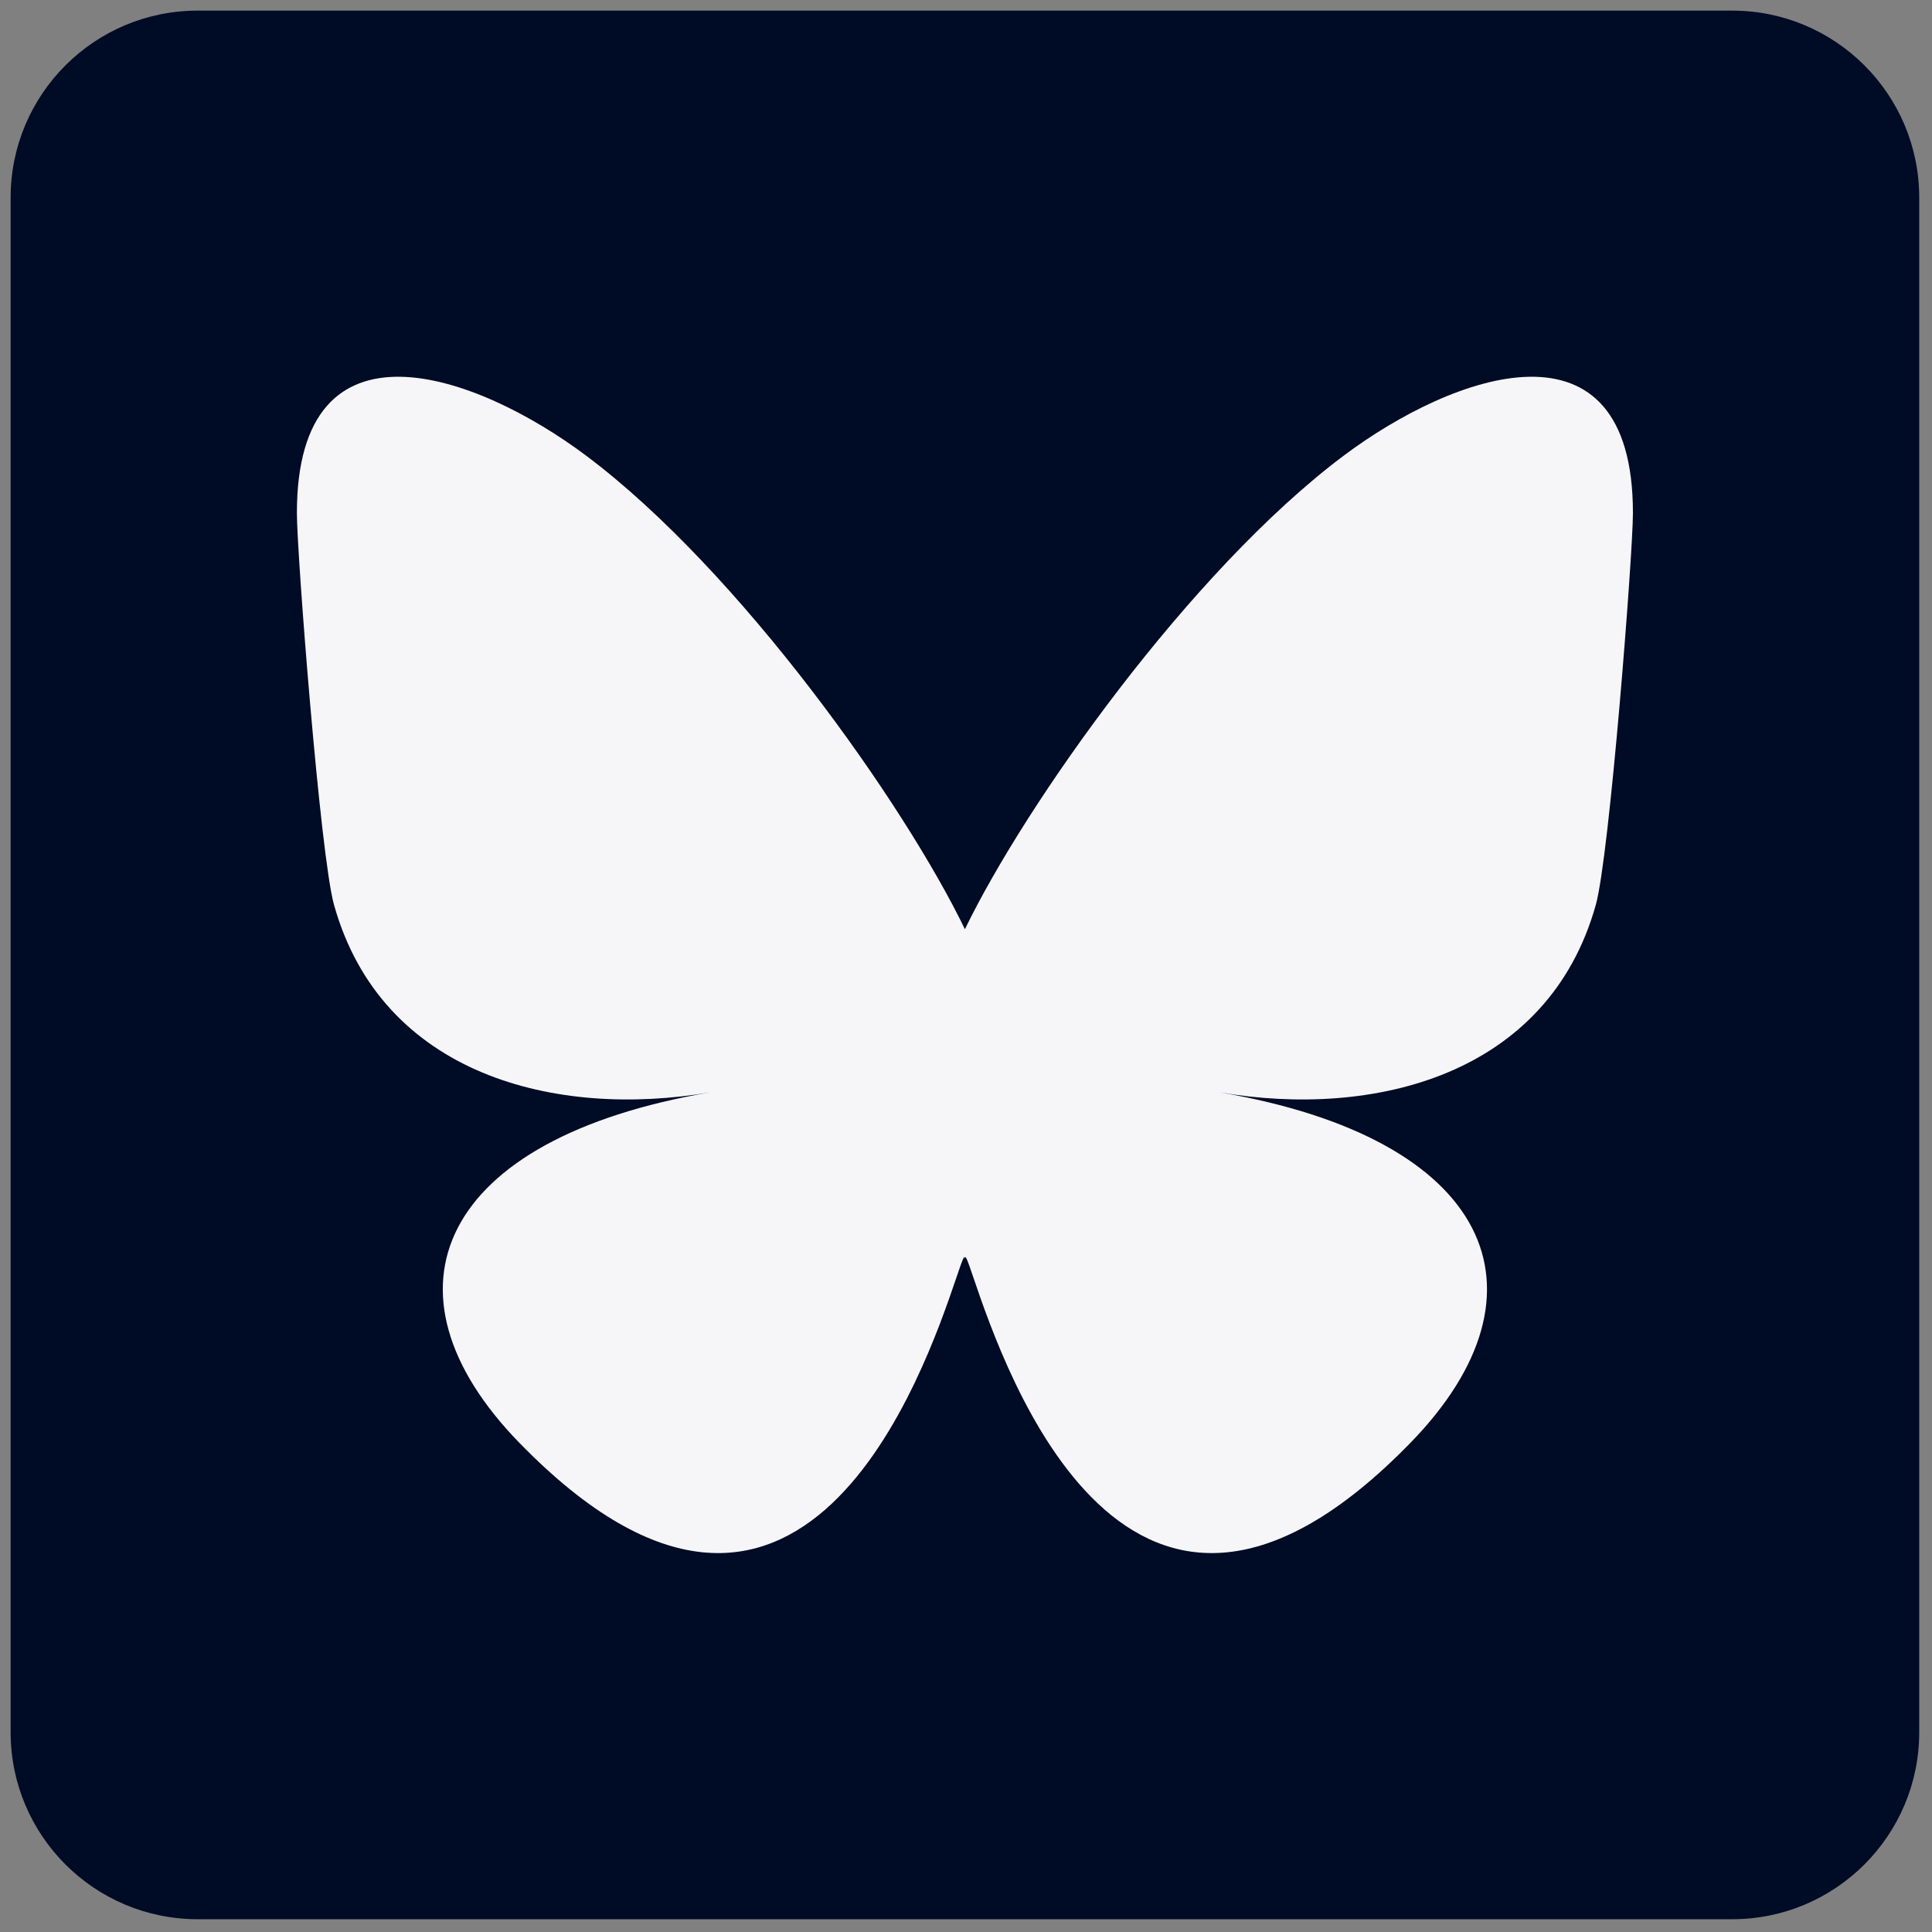 <svg xmlns="http://www.w3.org/2000/svg" xmlns:xlink="http://www.w3.org/1999/xlink" width="256" height="256" viewBox="0 0 256 256" xml:space="preserve"><rect x="0" y="0" width="256" height="256" fill="#808080" stroke="none"/><g style="stroke: none; stroke-width: 0; stroke-dasharray: none; stroke-linecap: butt; stroke-linejoin: miter; stroke-miterlimit: 10; fill: none; fill-rule: nonzero; opacity: 1;" transform="translate(1.407 1.407) scale(2.81 2.81)">	<path d="M 81.18 90 H 8.82 C 3.949 90 0 86.051 0 81.18 V 8.82 C 0 3.949 3.949 0 8.82 0 h 72.36 C 86.051 0 90 3.949 90 8.82 v 72.36 C 90 86.051 86.051 90 81.18 90 z" style="stroke: none; stroke-width: 1; stroke-dasharray: none; stroke-linecap: butt; stroke-linejoin: miter; stroke-miterlimit: 10; fill: rgb(0,11,37); fill-rule: nonzero; opacity: 1;" transform=" matrix(1 0 0 1 0 0) " stroke-linecap="round"></path>	<path d="M 27.156 20.999 C 34.379 26.421 42.148 37.416 45 43.316 c 2.853 -5.9 10.621 -16.895 17.844 -22.317 c 5.212 -3.913 13.656 -6.94 13.656 2.693 c 0 1.924 -1.103 16.162 -1.75 18.473 c -2.249 8.036 -10.443 10.086 -17.732 8.845 C 69.759 53.179 73 60.362 66 67.544 c -13.294 13.642 -19.107 -3.423 -20.598 -7.795 c -0.273 -0.802 -0.401 -1.177 -0.403 -0.858 c -0.002 -0.319 -0.13 0.056 -0.403 0.858 c -1.49 4.373 -7.303 21.437 -20.598 7.795 c -7 -7.183 -3.759 -14.366 8.983 -16.534 c -7.289 1.241 -15.484 -0.809 -17.732 -8.845 c -0.647 -2.312 -1.75 -16.549 -1.75 -18.473 C 13.5 14.059 21.944 17.086 27.156 20.999 L 27.156 20.999 z" style="stroke: none; stroke-width: 1; stroke-dasharray: none; stroke-linecap: butt; stroke-linejoin: miter; stroke-miterlimit: 10; fill: rgb(246,246,248); fill-rule: nonzero; opacity: 1;" transform=" matrix(1 0 0 1 0 0) " stroke-linecap="round"></path></g></svg>